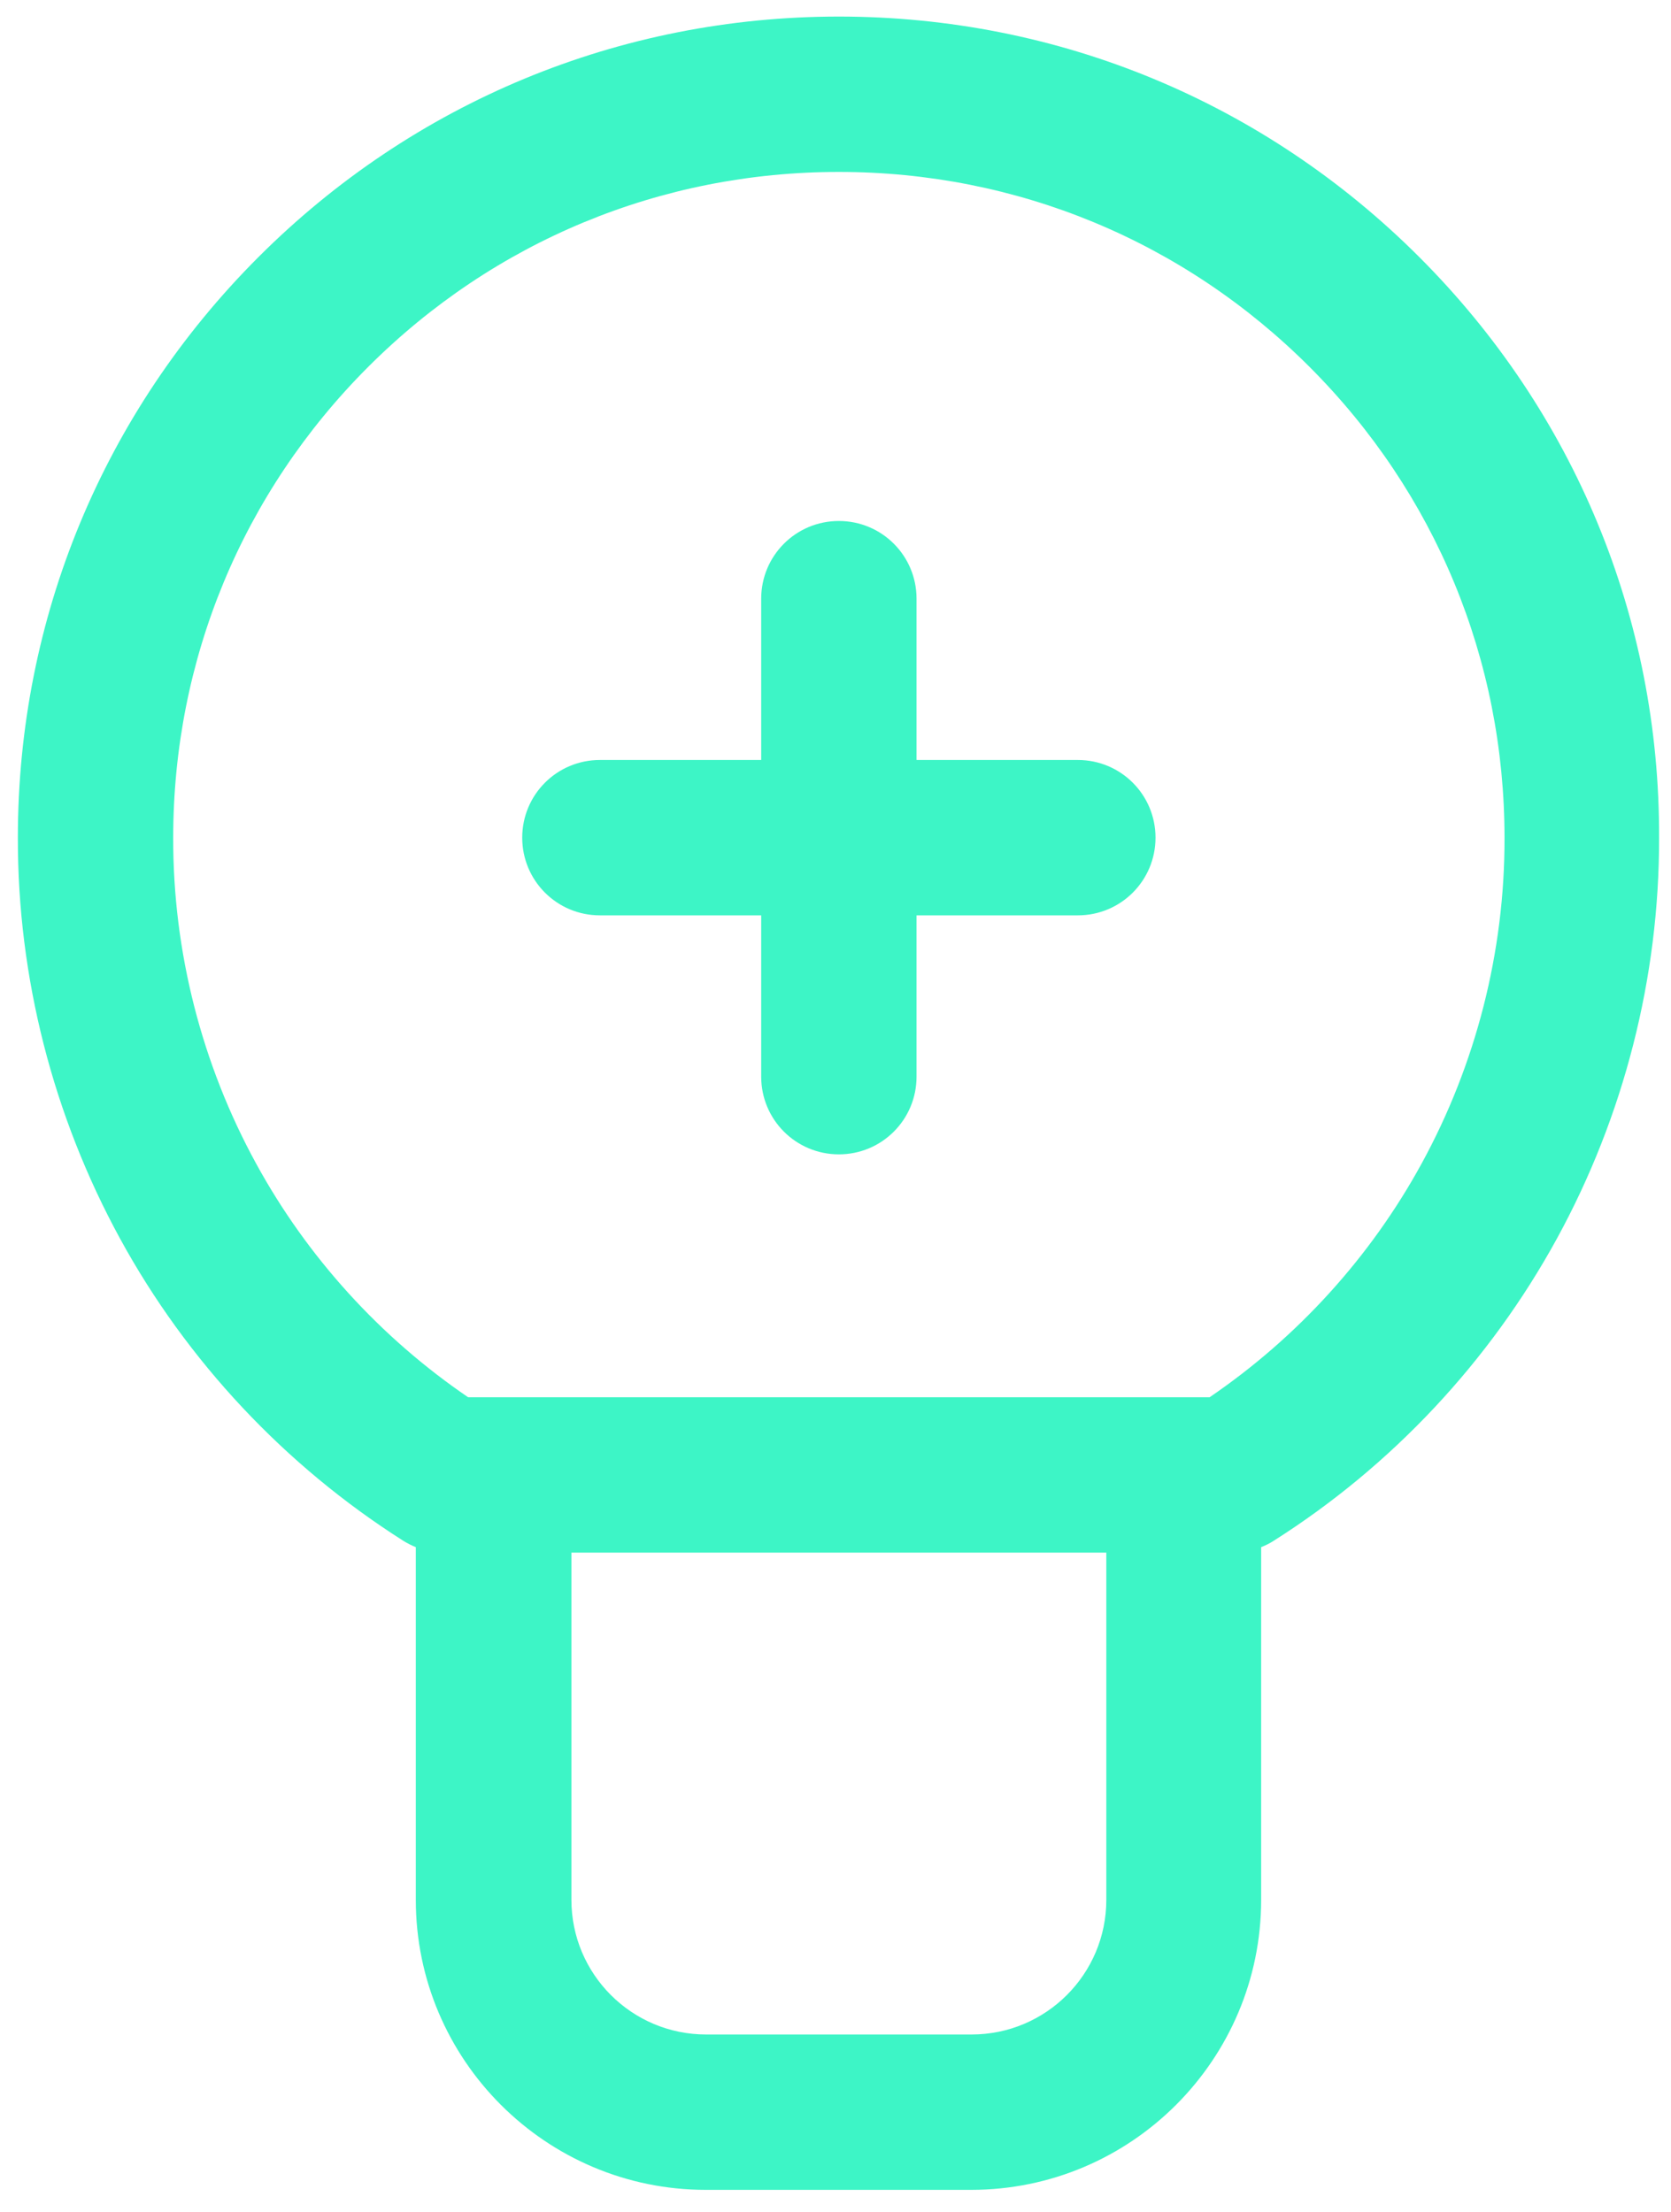 <?xml version="1.0" encoding="utf-8"?>
<!-- Generator: Adobe Illustrator 27.8.0, SVG Export Plug-In . SVG Version: 6.00 Build 0)  -->
<svg version="1.1" id="Layer_1" xmlns="http://www.w3.org/2000/svg" xmlns:xlink="http://www.w3.org/1999/xlink" x="0px" y="0px"
	 viewBox="0 0 645.4 854.3" style="enable-background:new 0 0 645.4 854.3;" xml:space="preserve">
<style type="text/css">
	.st0{fill:#3DF5C6;}
</style>
<g>
	<path class="st0" d="M416.3,293.5H354v-62.3c0-16.6-13.4-30-30-30s-30,13.4-30,30v62.3h-62.3c-16.6,0-30,13.4-30,30s13.4,30,30,30
		H294v62.3c0,16.6,13.4,30,30,30s30-13.4,30-30v-62.3h62.3c16.6,0,30-13.4,30-30S432.9,293.5,416.3,293.5z"/>
	<path class="st0" d="M548.2,99.3C488.3,39.4,408.7,6.4,324,6.4s-164.3,33-224.2,92.9C39.9,159.2,6.9,238.8,6.9,323.5
		c-0.1,54,13.6,107.5,39.5,154.9s63.8,87.7,109.3,116.6c1.6,1,3.2,1.8,4.9,2.5v136.2c0,61.8,50.3,112,112,112h102.5
		c61.8,0,112-50.3,112-112V597.5c1.7-0.7,3.4-1.5,4.9-2.5c45.6-28.9,83.4-69.3,109.3-116.6s39.6-100.9,39.5-154.8
		C641.1,238.8,608.1,159.2,548.2,99.3z M375.3,785.7H272.7c-28.7,0-52-23.3-52-52V599.6h206.6v134.1
		C427.3,762.4,404,785.7,375.3,785.7z M549,449.5c-19.7,36-47.9,67-81.8,90.1H180.8c-33.9-23.1-62.1-54.1-81.8-90.1
		c-21.1-38.5-32.2-82-32.1-125.9c0,0,0,0,0-0.1c0-68.7,26.7-133.2,75.3-181.8S255.3,66.4,324,66.4s133.2,26.7,181.8,75.3
		c48.6,48.6,75.3,113.1,75.3,181.9C581.2,367.5,570.1,411,549,449.5z"/>
</g>
</svg>
